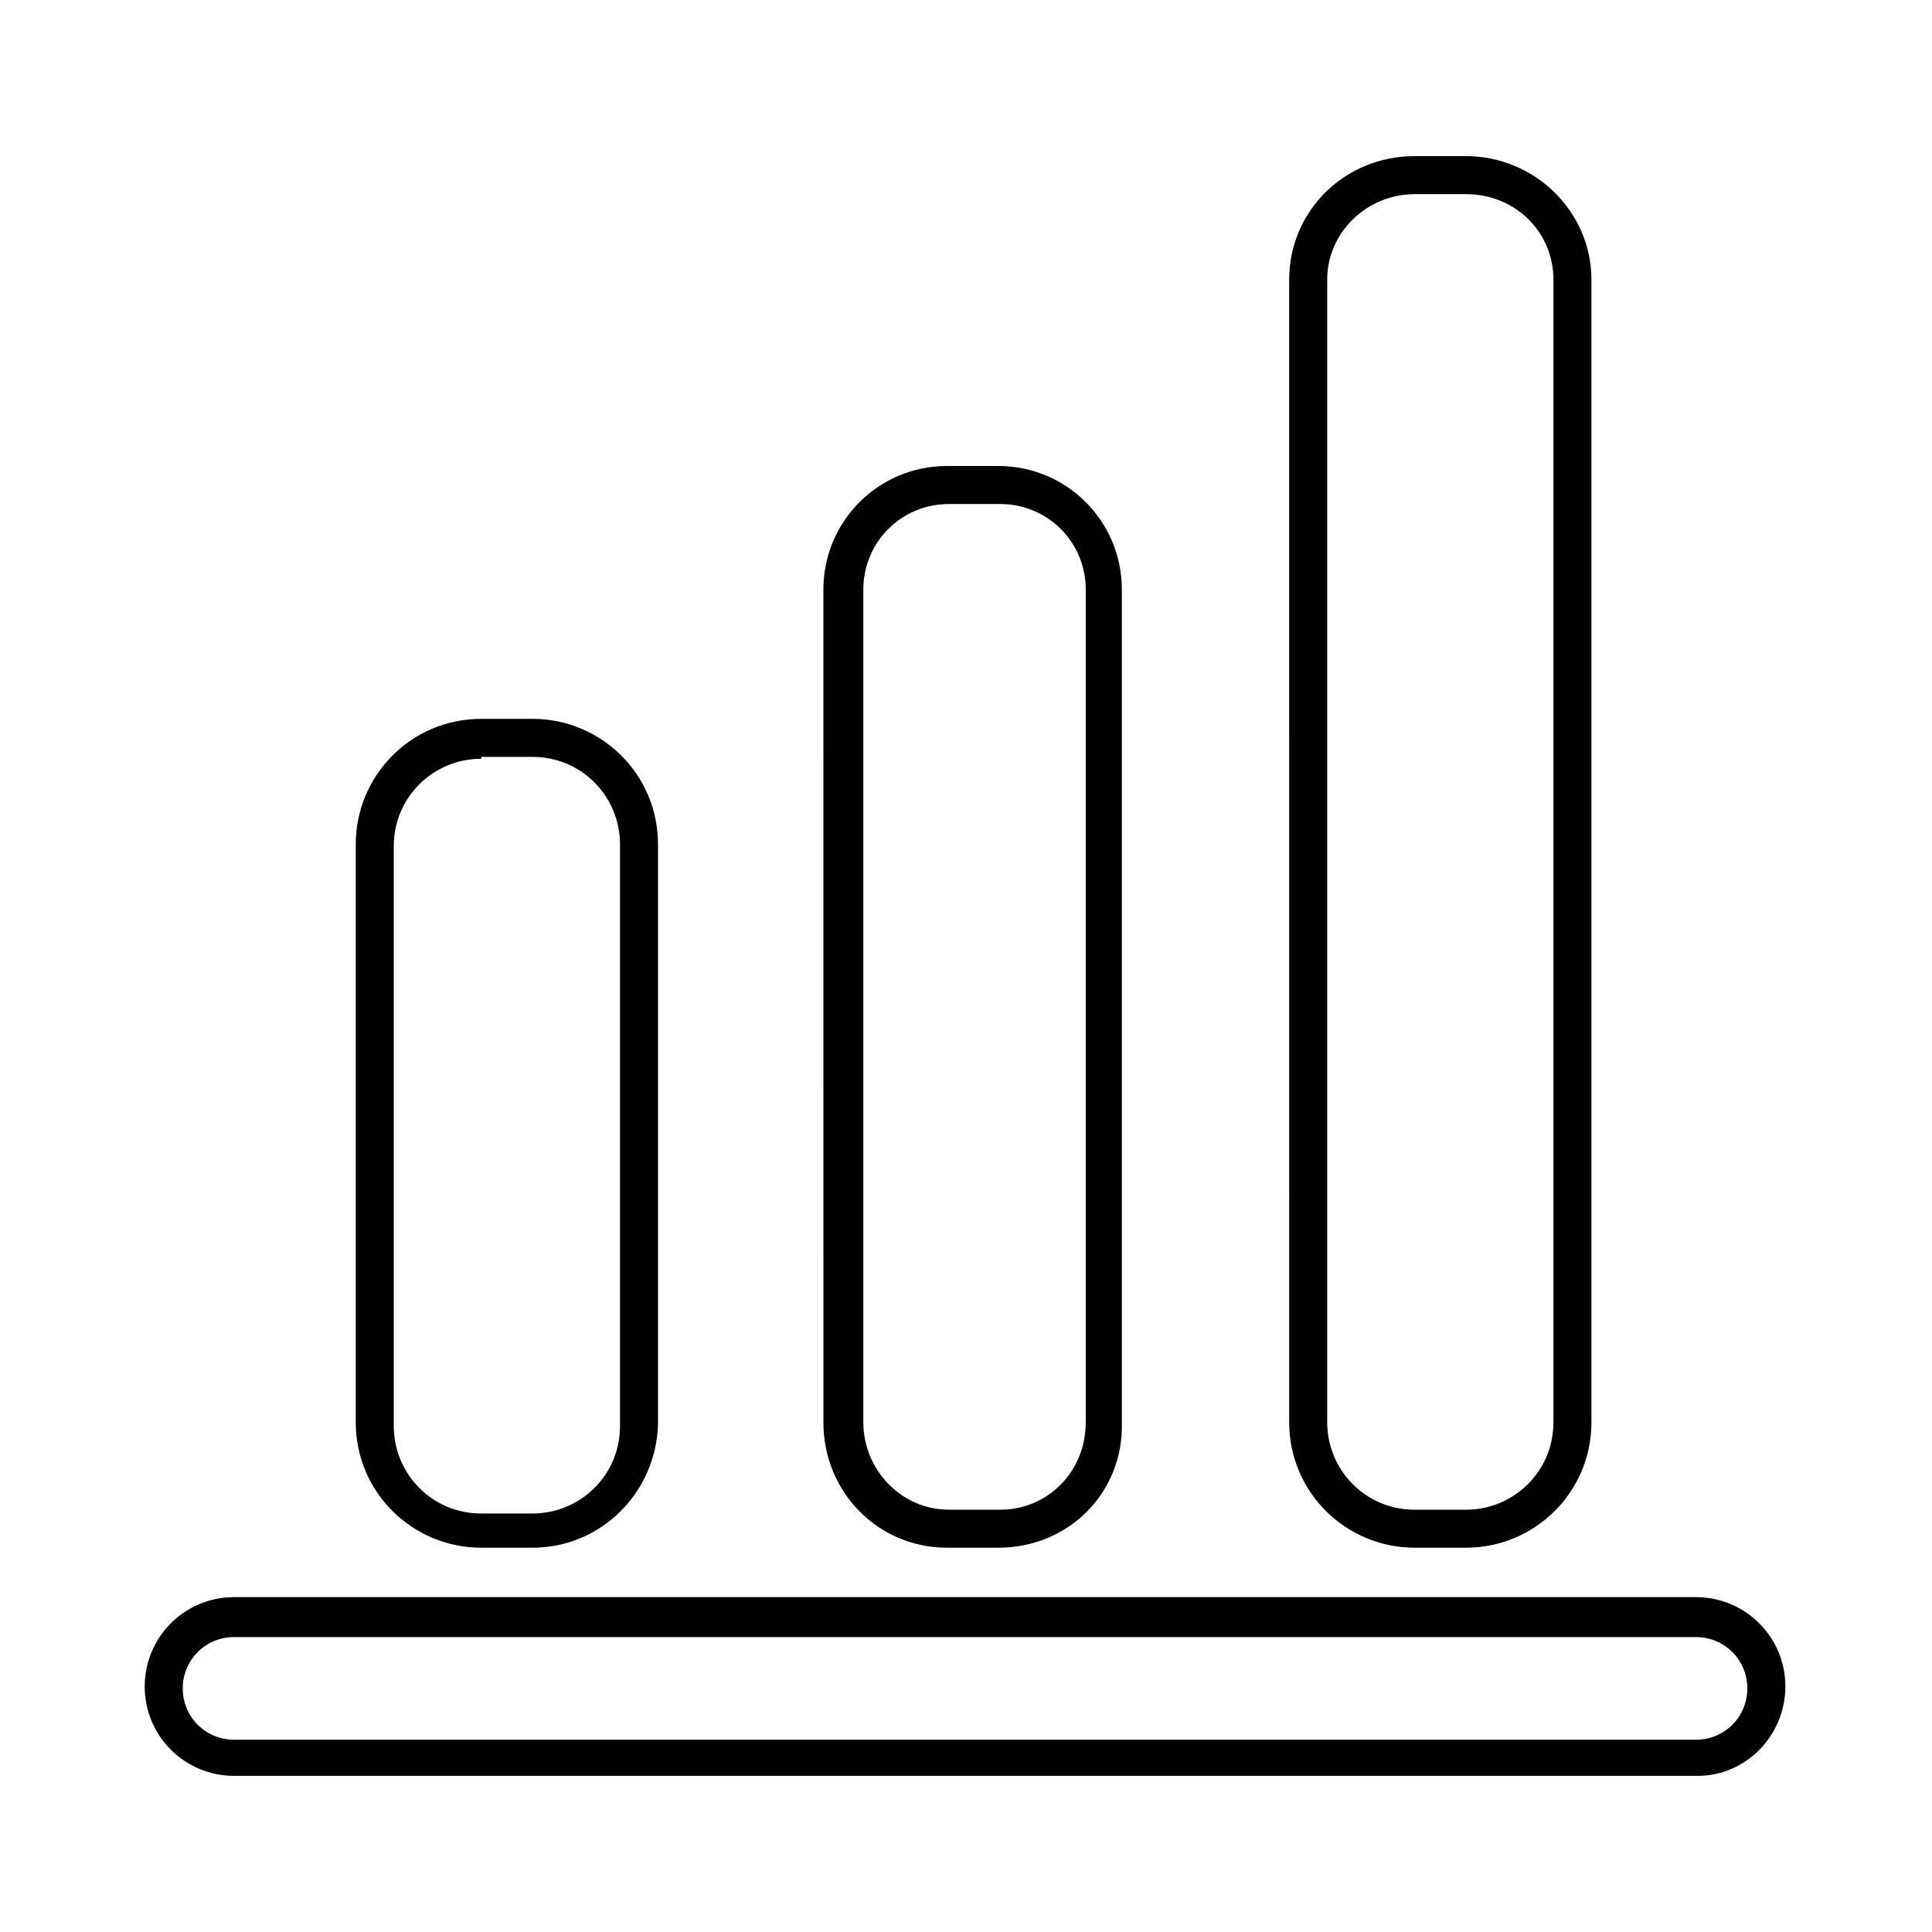 <?xml version="1.0" encoding="UTF-8"?>
<!-- The Best Svg Icon site in the world: iconSvg.co, Visit us! https://iconsvg.co -->
<svg fill="#000000" width="800px" height="800px" version="1.1" viewBox="144 144 512 512" xmlns="http://www.w3.org/2000/svg">
 <g>
  <path d="m593.96 614.62h-387.93c-13.098 0-23.68-10.578-23.68-23.68 0-13.098 10.578-23.68 23.68-23.68h387.43c13.098 0 23.68 10.578 23.68 23.68 0 13.102-10.582 23.68-23.176 23.68zm-387.93-36.777c-7.559 0-13.602 6.047-13.602 13.602 0 7.559 6.047 13.602 13.602 13.602h387.43c7.559 0 13.602-6.047 13.602-13.602 0-7.559-6.047-13.602-13.602-13.602z"/>
  <path d="m285.13 554.16h-13.602c-18.137 0-33.25-14.609-33.25-33.25v-153.16c0-18.137 14.609-33.25 33.25-33.25h13.602c18.137 0 33.25 14.609 33.25 33.25v153.66c-0.5 18.141-15.113 32.75-33.25 32.75zm-13.602-209.08c-12.594 0-23.176 10.078-23.176 23.176v153.66c0 12.594 10.078 23.176 23.176 23.176h13.602c12.594 0 23.176-10.078 23.176-23.176v-154.16c0-12.594-10.078-23.176-23.176-23.176h-13.602z"/>
  <path d="m408.56 554.16h-13.602c-18.137 0-32.746-14.609-32.746-33.25l-0.004-220.67c0-18.137 14.609-32.746 32.746-32.746h13.602c18.137 0 32.746 14.609 32.746 32.746v220.67c0.512 18.641-14.102 33.25-32.742 33.25zm-13.098-276.59c-12.594 0-22.672 10.078-22.672 22.672v220.67c0 12.594 10.078 23.176 22.672 23.176h13.602c12.594 0 22.672-10.078 22.672-23.176v-220.67c0-12.594-10.078-22.672-22.672-22.672z"/>
  <path d="m532.5 554.16h-13.602c-18.137 0-33.25-14.609-33.25-33.25l-0.004-302.79c0-18.137 14.609-32.746 33.25-32.746h13.602c18.137 0 33.25 14.609 33.25 32.746v302.79c0.004 18.641-15.109 33.25-33.246 33.25zm-13.602-358.71c-12.594 0-23.176 10.078-23.176 22.672v302.79c0 12.594 10.078 23.176 23.176 23.176h13.602c12.594 0 23.176-10.078 23.176-23.176v-302.79c0-12.594-10.078-22.672-23.176-22.672z"/>
 </g>
</svg>